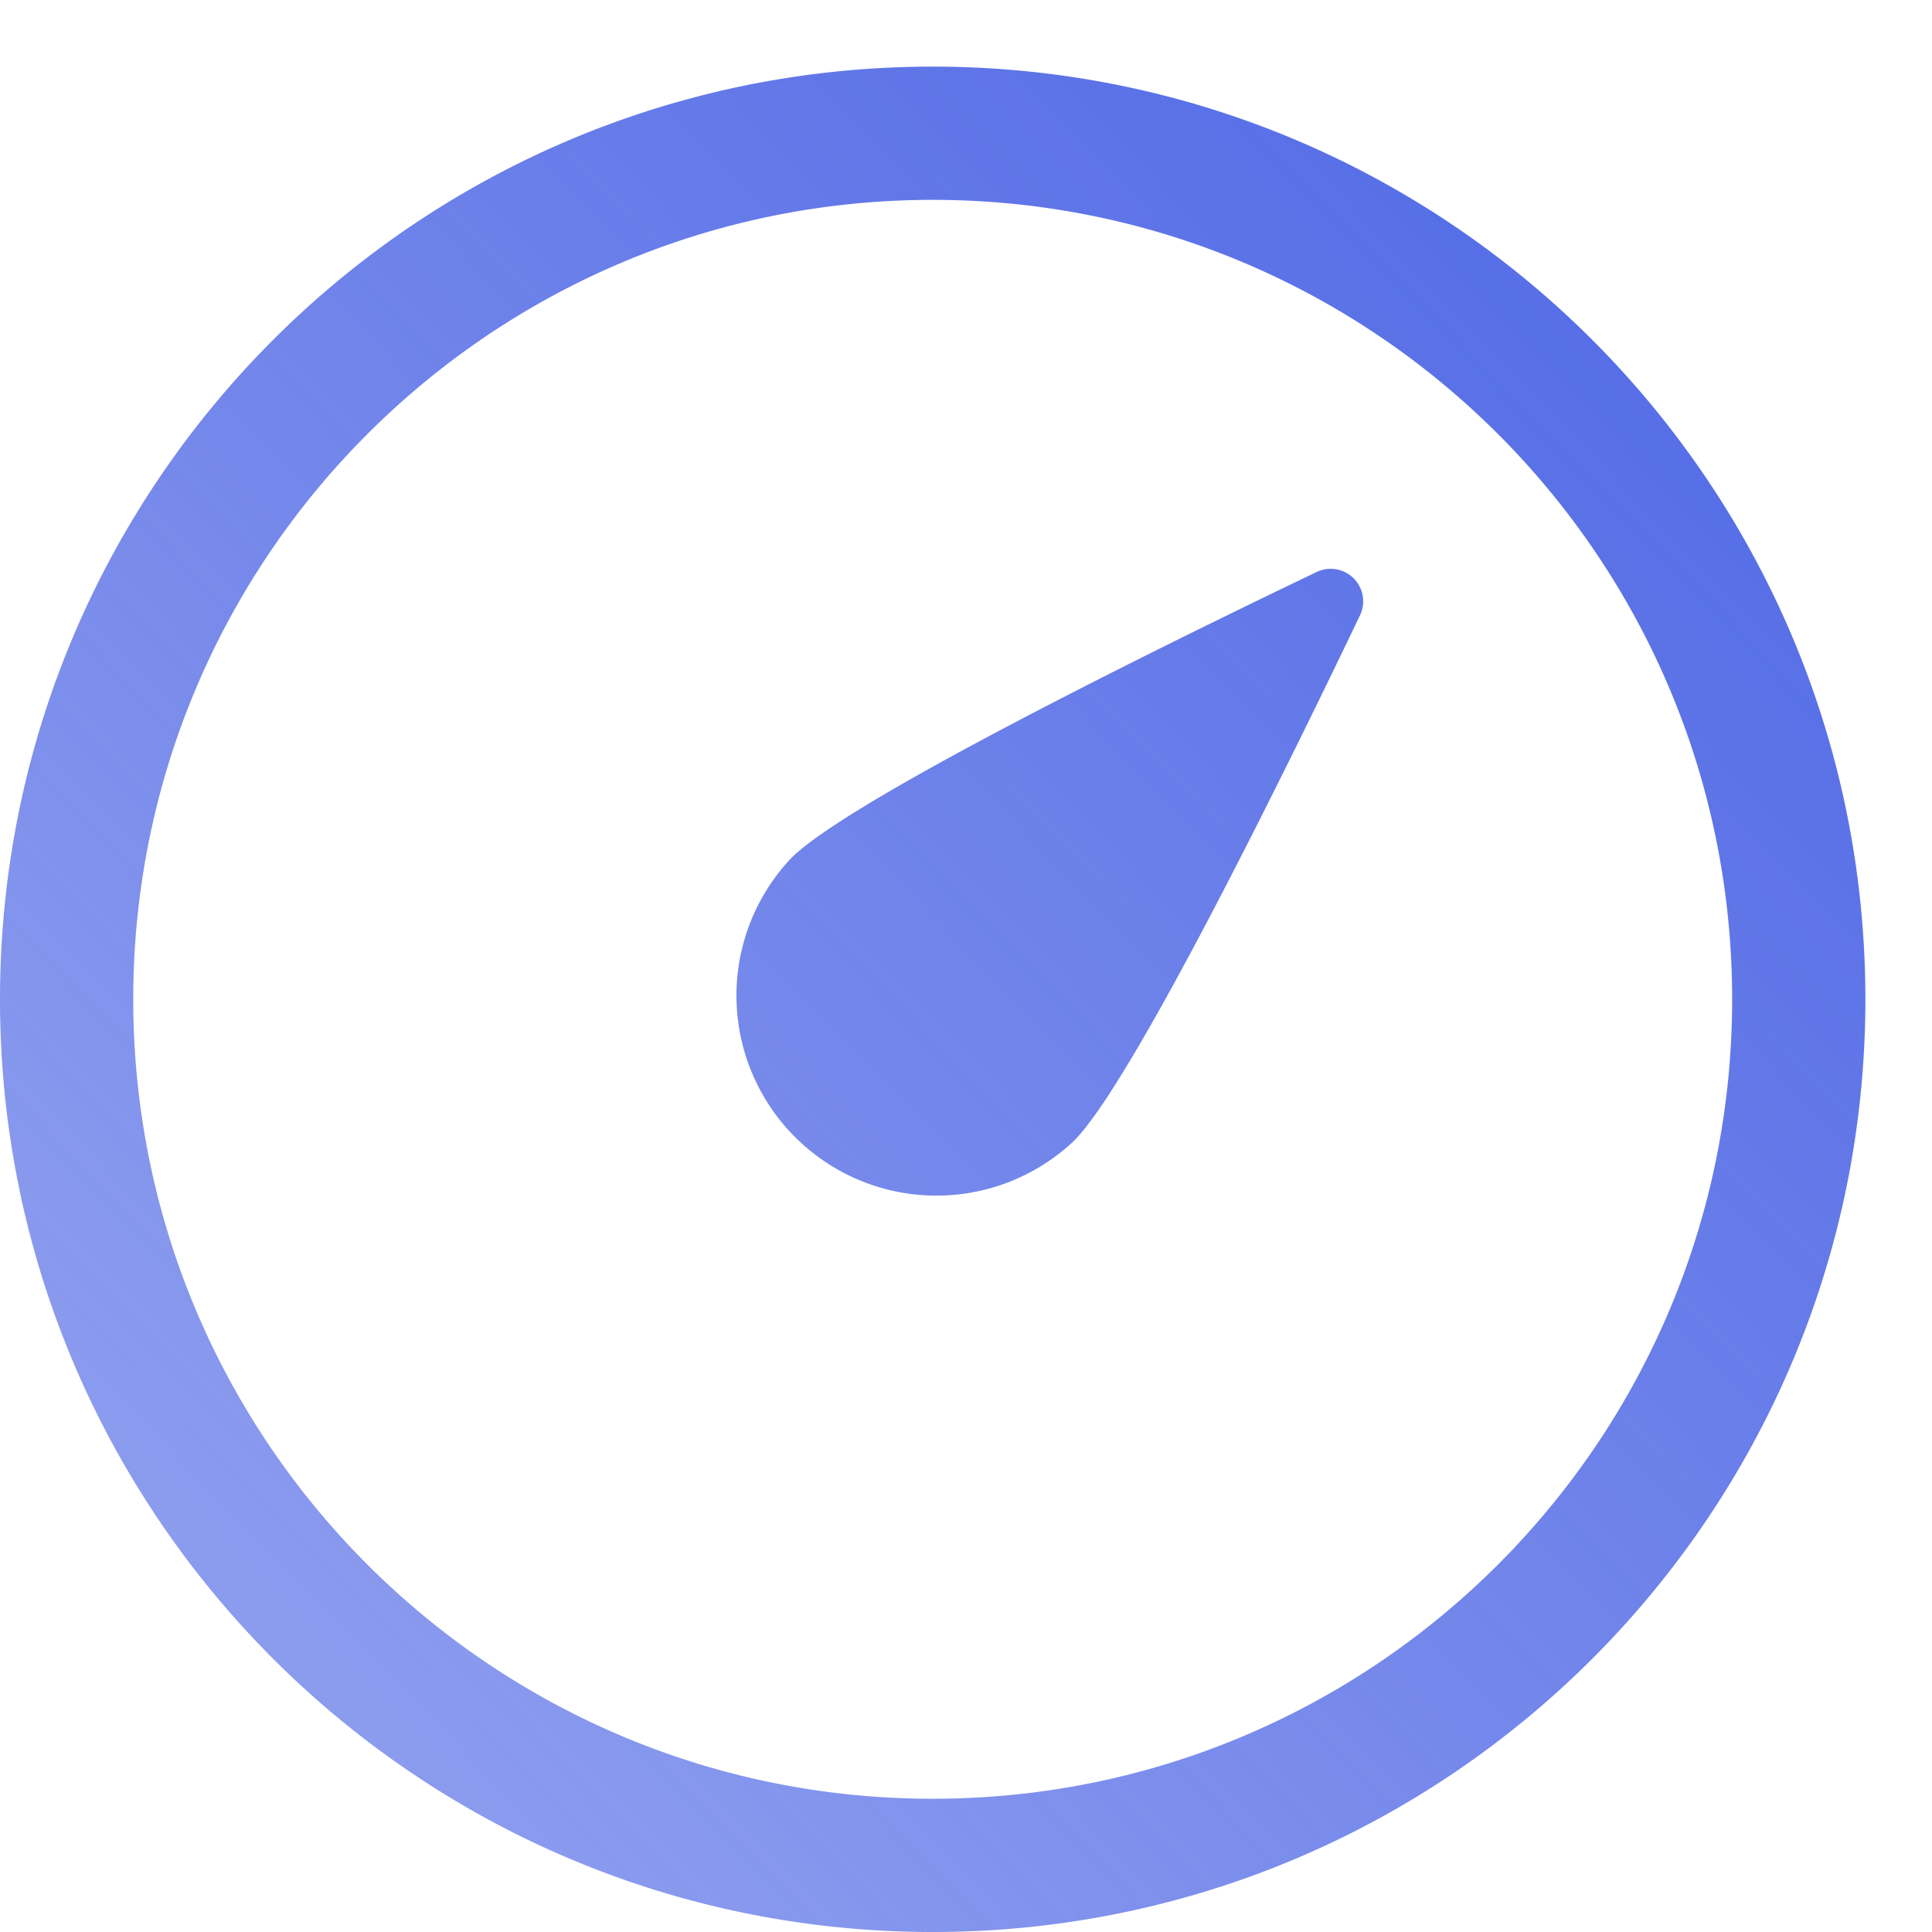 <svg xmlns="http://www.w3.org/2000/svg" width="29" height="29" fill="none"><path fill="url(#a)" fill-rule="evenodd" d="M2 15C2 8.373 7.373 3 14 3s12 5.373 12 12-5.373 12-12 12S2 21.627 2 15M14 1C6.268 1 0 7.268 0 15s6.268 14 14 14 14-6.268 14-14S21.732 1 14 1m6.412 8.24c-1.094 2.285-3.41 7.001-4.29 7.883a3.002 3.002 0 0 1-4.243-4.245c.881-.88 5.597-3.196 7.88-4.29a.488.488 0 0 1 .653.653" clip-rule="evenodd"/><defs><linearGradient id="a" x1="27.347" x2=".101" y1="1" y2="27.481" gradientUnits="userSpaceOnUse"><stop stop-color="#4D66E5"/><stop offset="1" stop-color="#4D66E5" stop-opacity=".6"/></linearGradient></defs></svg>
